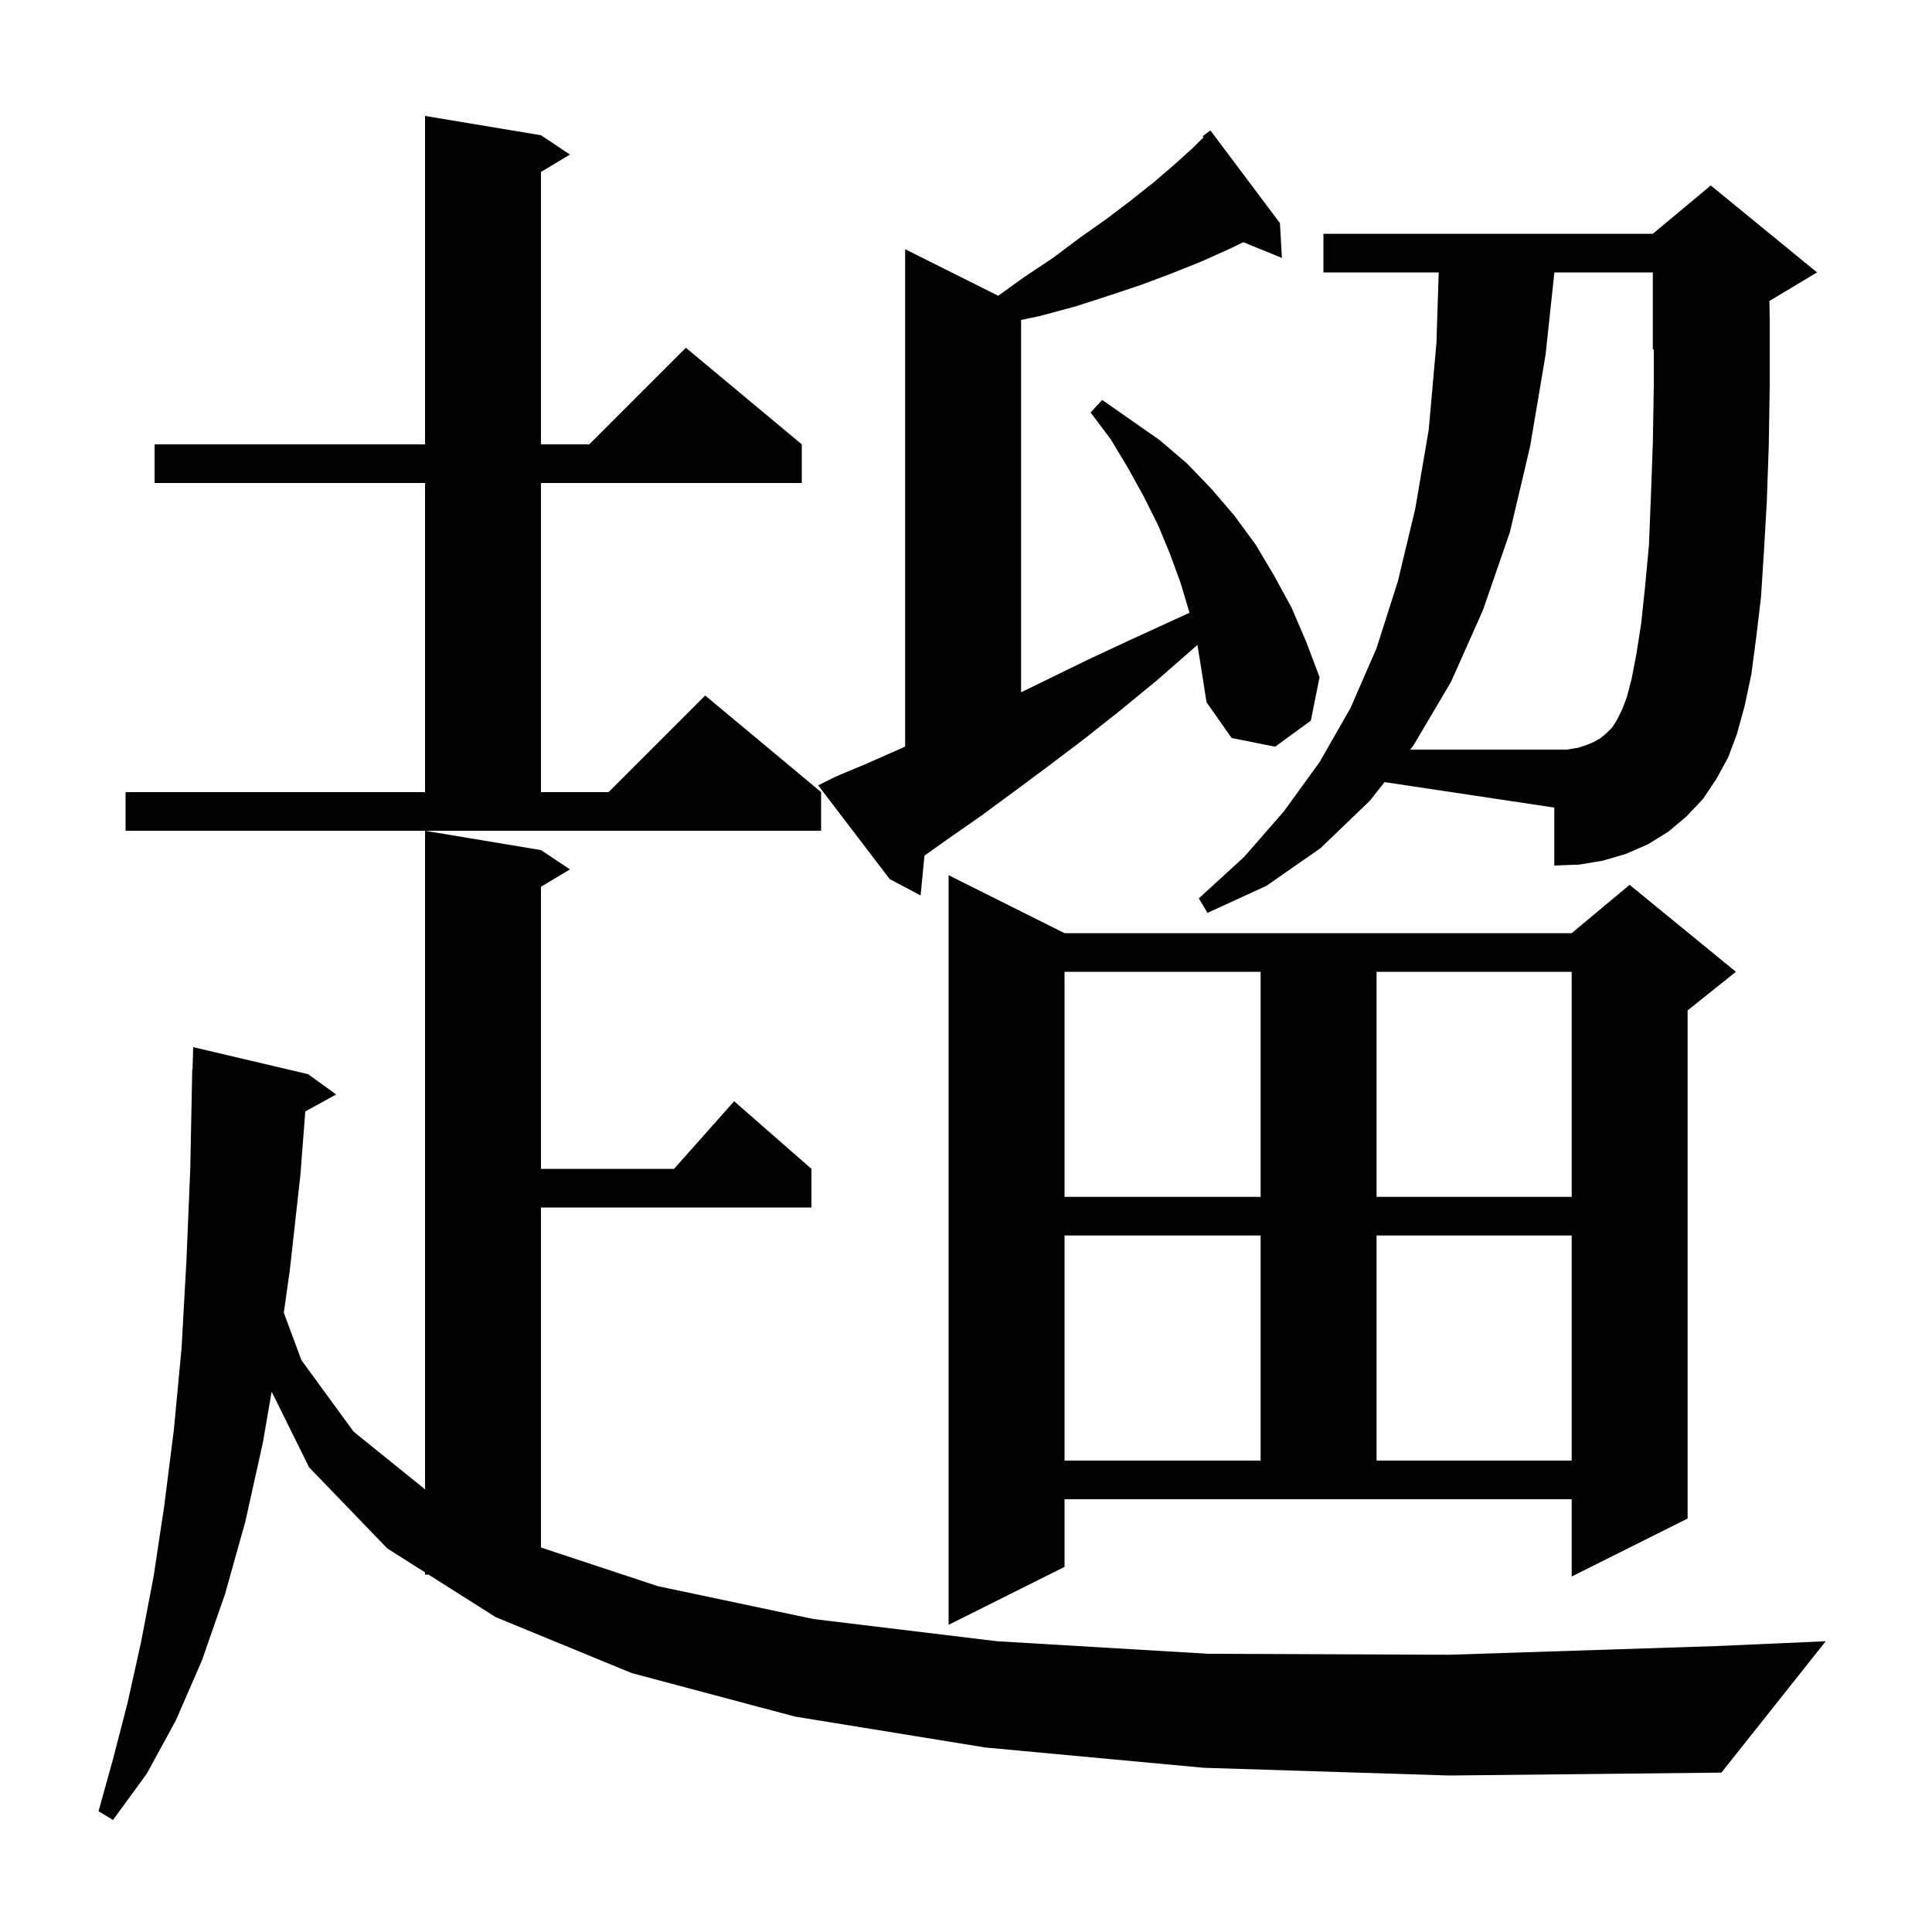 <svg xmlns="http://www.w3.org/2000/svg" xmlns:xlink="http://www.w3.org/1999/xlink" version="1.1" baseProfile="full" viewBox="0 0 200 200" width="200" height="200"><g fill="currentColor"><path d="M 124.6 183.0 L 102.0 180.9 L 82.3 177.7 L 65.4 173.2 L 51.3 167.4 L 44.359 163.0 L 44.0 163.0 L 44.0 162.772 L 40.1 160.3 L 32.0 151.9 L 28.121 144.059 L 27.2 149.4 L 25.4 157.5 L 23.3 165.0 L 20.9 171.9 L 18.2 178.1 L 15.2 183.6 L 11.7 188.4 L 10.2 187.5 L 11.7 182.1 L 13.2 176.3 L 14.6 170.0 L 15.9 163.2 L 17.0 155.9 L 18.0 148.0 L 18.8 139.5 L 19.3 130.5 L 19.7 120.9 L 19.9 110.7 L 19.93 110.701 L 20.0 108.4 L 31.9 111.2 L 34.8 113.3 L 31.603 115.055 L 31.1 121.6 L 30.0 131.5 L 29.38 135.89 L 31.2 140.8 L 36.6 148.2 L 44.0 154.177 L 44.0 86.0 L 56.0 88.0 L 59.0 90.0 L 56.0 91.8 L 56.0 121.0 L 69.778 121.0 L 76.0 114.0 L 84.0 121.0 L 84.0 125.0 L 56.0 125.0 L 56.0 160.197 L 68.1 164.2 L 84.2 167.6 L 103.2 169.9 L 125.1 171.2 L 150.0 171.3 L 177.7 170.4 L 189.0 169.9 L 178.2 183.5 L 150.0 183.8 Z M 110.2 162.2 L 98.2 168.2 L 98.2 90.6 L 110.2 96.6 L 162.7 96.6 L 168.7 91.6 L 179.7 100.6 L 174.7 104.6 L 174.7 157.2 L 162.7 163.2 L 162.7 155.2 L 110.2 155.2 Z M 110.2 127.9 L 110.2 151.2 L 130.5 151.2 L 130.5 127.9 Z M 142.5 127.9 L 142.5 151.2 L 162.7 151.2 L 162.7 127.9 Z M 110.2 100.6 L 110.2 123.9 L 130.5 123.9 L 130.5 100.6 Z M 142.5 100.6 L 142.5 123.9 L 162.7 123.9 L 162.7 100.6 Z M 141.8 82.9 L 136.7 87.8 L 131.1 91.7 L 125.0 94.5 L 124.1 93.0 L 128.8 88.7 L 132.9 84.0 L 136.6 78.9 L 139.8 73.3 L 142.5 67.1 L 144.7 60.2 L 146.5 52.7 L 147.9 44.5 L 148.7 35.5 L 148.935 28.2 L 137.0 28.2 L 137.0 24.2 L 171.1 24.2 L 177.1 19.2 L 188.1 28.2 L 183.17 31.158 L 183.2 33.3 L 183.2 40.0 L 183.1 46.2 L 182.9 51.9 L 182.6 57.1 L 182.3 61.8 L 181.8 66.0 L 181.3 69.8 L 180.6 73.1 L 179.8 76.0 L 178.9 78.4 L 177.7 80.6 L 176.3 82.7 L 174.6 84.5 L 172.7 86.1 L 170.6 87.4 L 168.3 88.4 L 165.9 89.1 L 163.5 89.5 L 160.9 89.6 L 160.9 83.6 L 143.328 80.964 Z M 123.958 66.758 L 123.8 66.9 L 119.8 70.4 L 115.9 73.6 L 112.1 76.6 L 108.4 79.4 L 104.9 82.0 L 101.5 84.5 L 98.2 86.8 L 95.701 88.573 L 95.3 92.7 L 92.1 91.0 L 84.7 81.3 L 86.5 80.4 L 89.6 79.1 L 93.0 77.6 L 93.7 77.28 L 93.7 25.8 L 103.333 30.617 L 106.0 28.7 L 109.0 26.7 L 111.8 24.6 L 114.5 22.7 L 117.0 20.8 L 119.4 18.9 L 121.5 17.1 L 123.5 15.3 L 124.594 14.206 L 124.5 14.1 L 125.3 13.5 L 132.5 23.1 L 132.7 26.7 L 128.708 25.074 L 127.2 25.8 L 124.3 27.1 L 121.3 28.3 L 118.1 29.5 L 114.8 30.6 L 111.4 31.7 L 107.7 32.7 L 105.7 33.121 L 105.7 71.668 L 108.3 70.4 L 112.6 68.3 L 117.1 66.2 L 121.9 64.0 L 123.134 63.432 L 123.1 63.3 L 122.2 60.3 L 121.1 57.3 L 119.9 54.4 L 118.4 51.4 L 116.8 48.5 L 115.0 45.5 L 112.9 42.7 L 114.1 41.4 L 120.1 45.6 L 122.9 48.0 L 125.4 50.6 L 127.8 53.4 L 130.0 56.4 L 131.9 59.6 L 133.7 62.9 L 135.2 66.4 L 136.6 70.1 L 135.7 74.6 L 132.0 77.3 L 127.5 76.4 L 124.9 72.7 L 124.4 69.5 Z M 13.0 82.0 L 44.0 82.0 L 44.0 50.0 L 16.0 50.0 L 16.0 46.0 L 44.0 46.0 L 44.0 12.0 L 56.0 14.0 L 59.0 16.0 L 56.0 17.8 L 56.0 46.0 L 61.0 46.0 L 71.0 36.0 L 83.0 46.0 L 83.0 50.0 L 56.0 50.0 L 56.0 82.0 L 63.0 82.0 L 73.0 72.0 L 85.0 82.0 L 85.0 86.0 L 13.0 86.0 Z M 163.4 77.4 L 164.3 77.1 L 165.0 76.8 L 165.7 76.4 L 166.3 75.9 L 166.9 75.3 L 167.4 74.5 L 167.9 73.5 L 168.4 72.2 L 168.9 70.3 L 169.4 67.7 L 169.9 64.5 L 170.3 60.7 L 170.7 56.4 L 170.9 51.4 L 171.1 45.9 L 171.2 39.9 L 171.2 36.158 L 171.1 36.2 L 171.1 28.2 L 160.908 28.2 L 160.0 36.7 L 158.4 46.2 L 156.3 55.1 L 153.5 63.2 L 150.2 70.6 L 146.3 77.2 L 145.984 77.6 L 162.2 77.6 Z "/></g></svg>